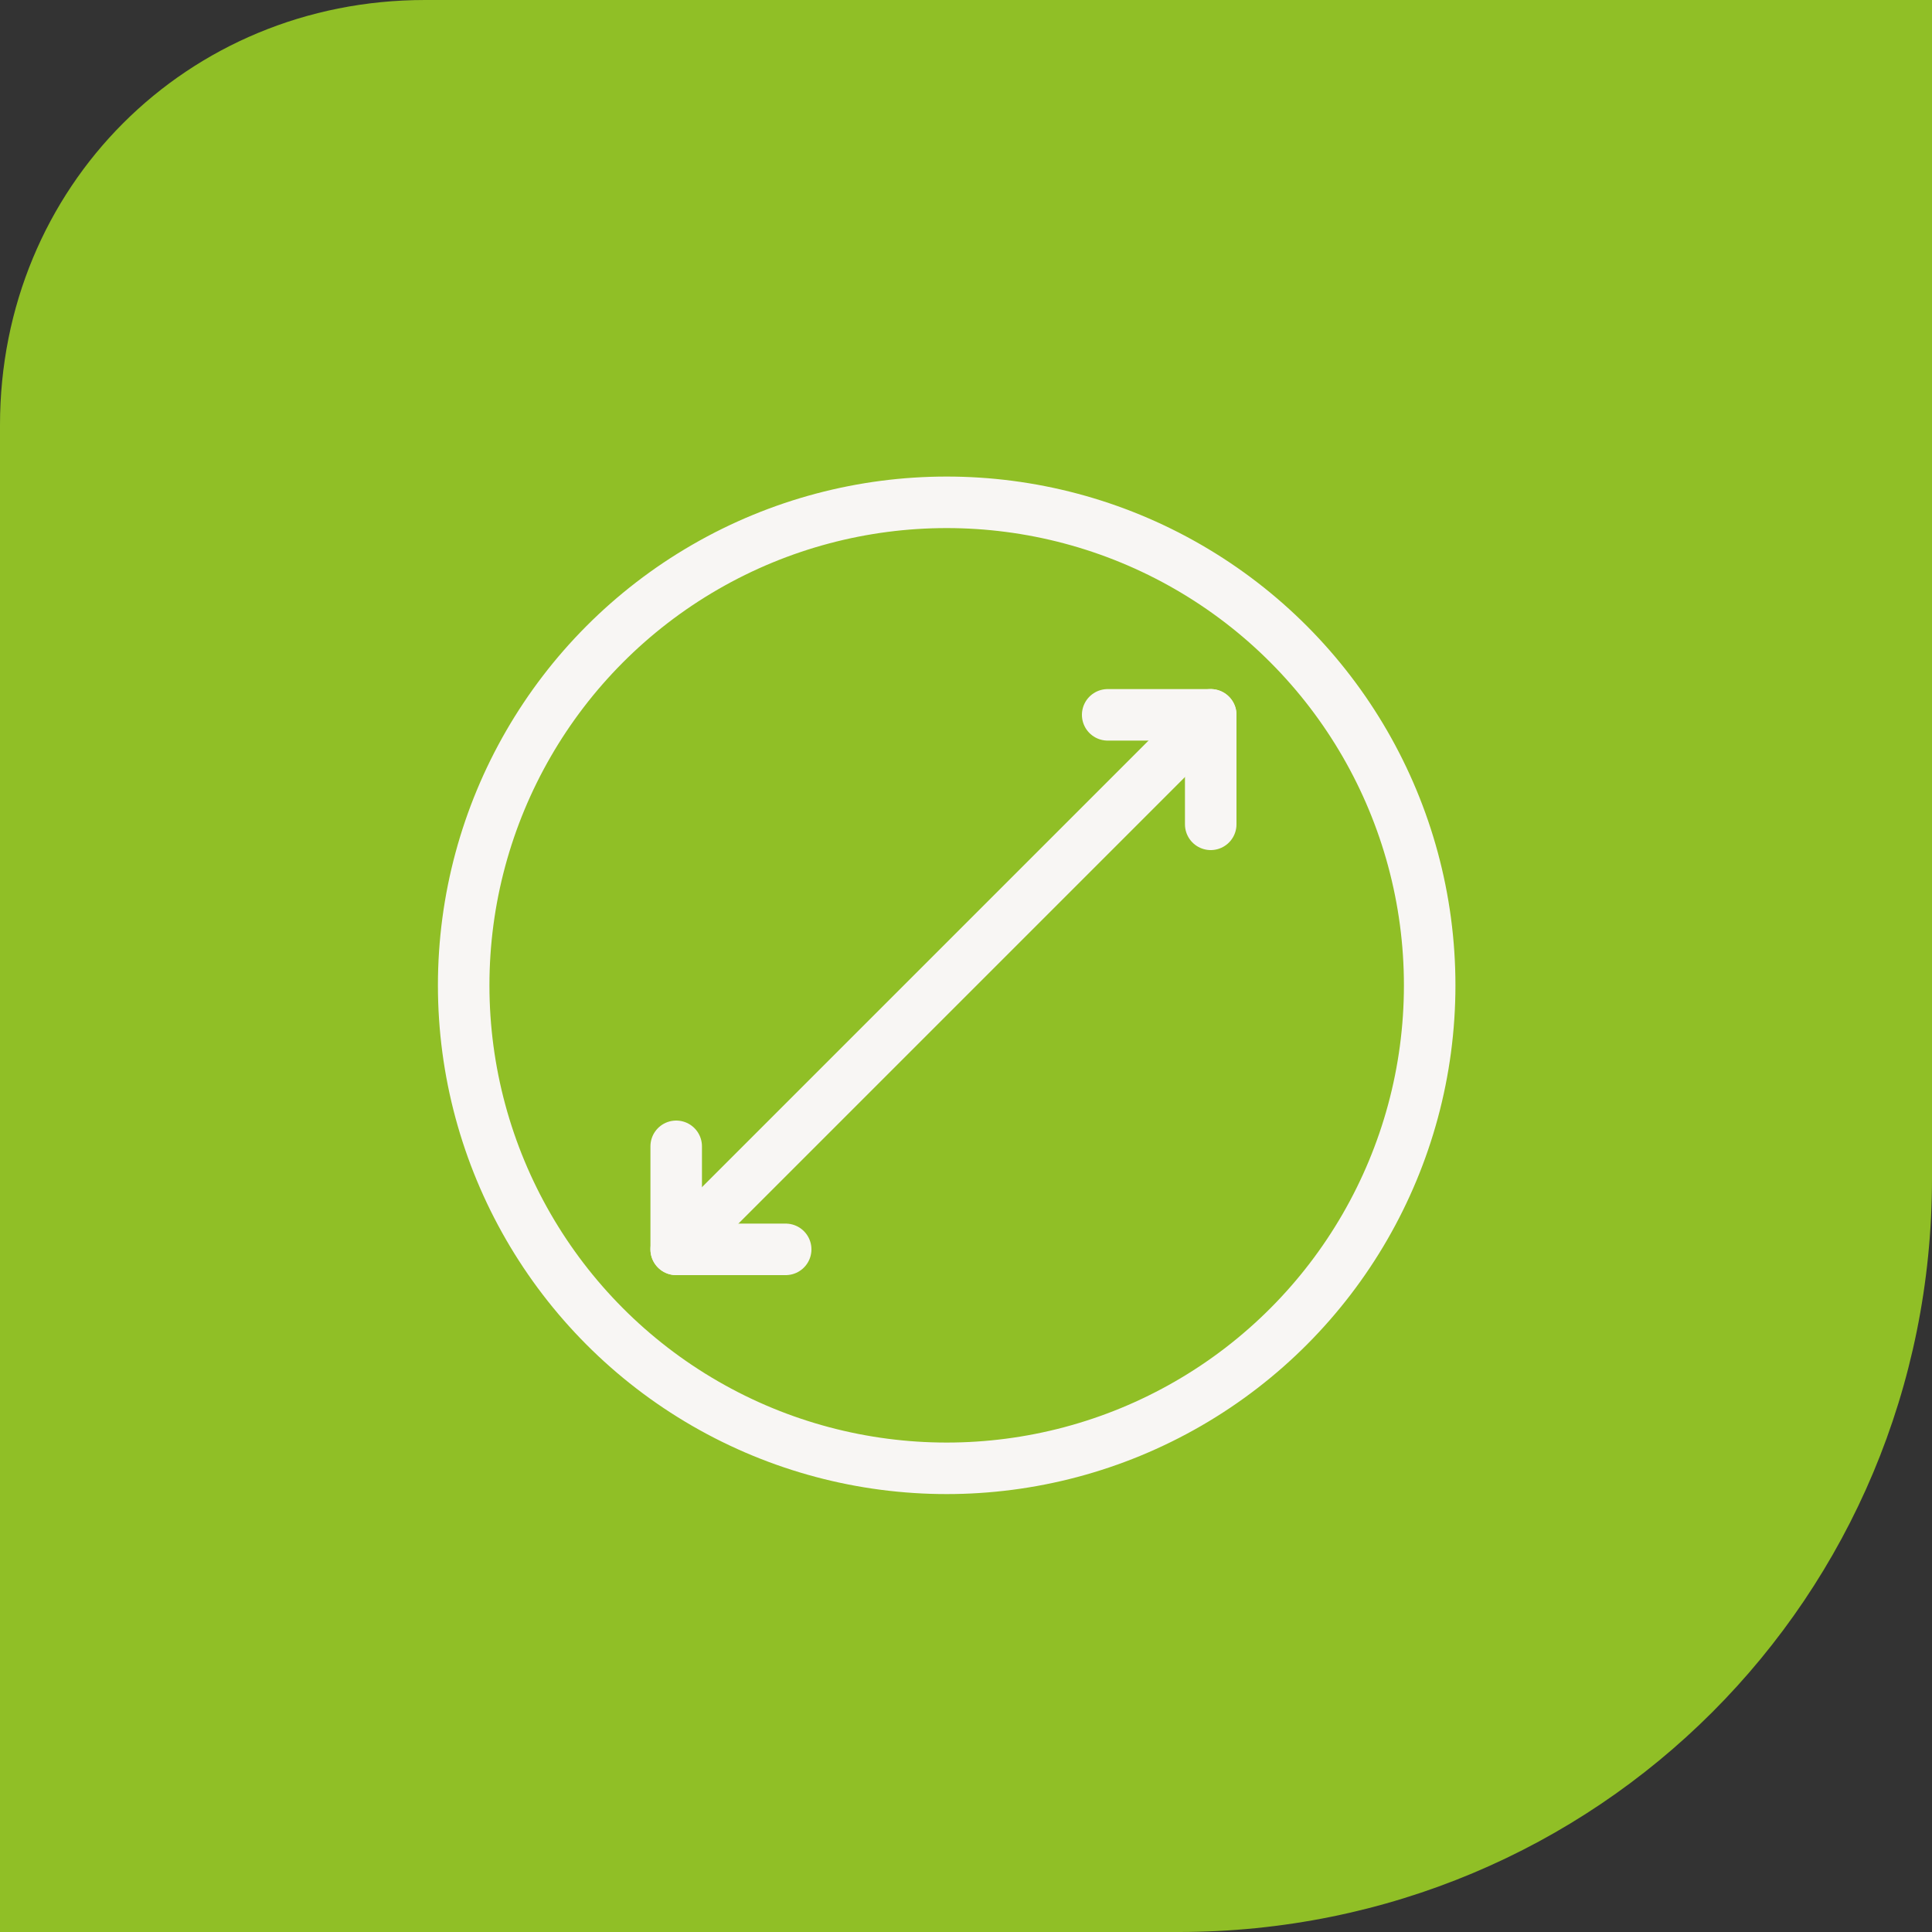 <?xml version="1.0" encoding="UTF-8"?>
<svg id="Laag_1" xmlns="http://www.w3.org/2000/svg" version="1.1" viewBox="0 0 30 30">
  <rect x="0" y="0" width="30" height="30" fill="#333333" stroke="none"/>
  <!-- Generator: Adobe Illustrator 29.4.0, SVG Export Plug-In . SVG Version: 2.1.0 Build 152)  -->
  <defs>
    <style>
      .st0, .st1 {
        fill: none;
      }

      .st1 {
        stroke: #f8f6f4;
        stroke-linecap: round;
        stroke-linejoin: round;
        stroke-width: .8px;
      }

      .st2 {
        fill: #90bf26;
      }
    </style>
  </defs>
  <path class="st2" d="M0,6.6C0,2.9,2.9,0,6.6,0h23.4v18.3c0,6.5-5.2,11.7-11.7,11.7H0V6.6Z"/>
  <rect id="frame" class="st0" x="7.2" y="7.8" width="15" height="15"/>
  <g id="inner_diameter">
    <circle class="st1" cx="14.7" cy="15.3" r="7.5"/>
    <g>
      <line class="st1" x1="10.5" y1="19.4" x2="18.8" y2="11.1"/>
      <polyline class="st1" points="18.8 12.8 18.8 11.1 17.2 11.1"/>
      <polyline class="st1" points="10.5 17.8 10.5 19.4 12.2 19.4"/>
    </g>
  </g>
</svg>